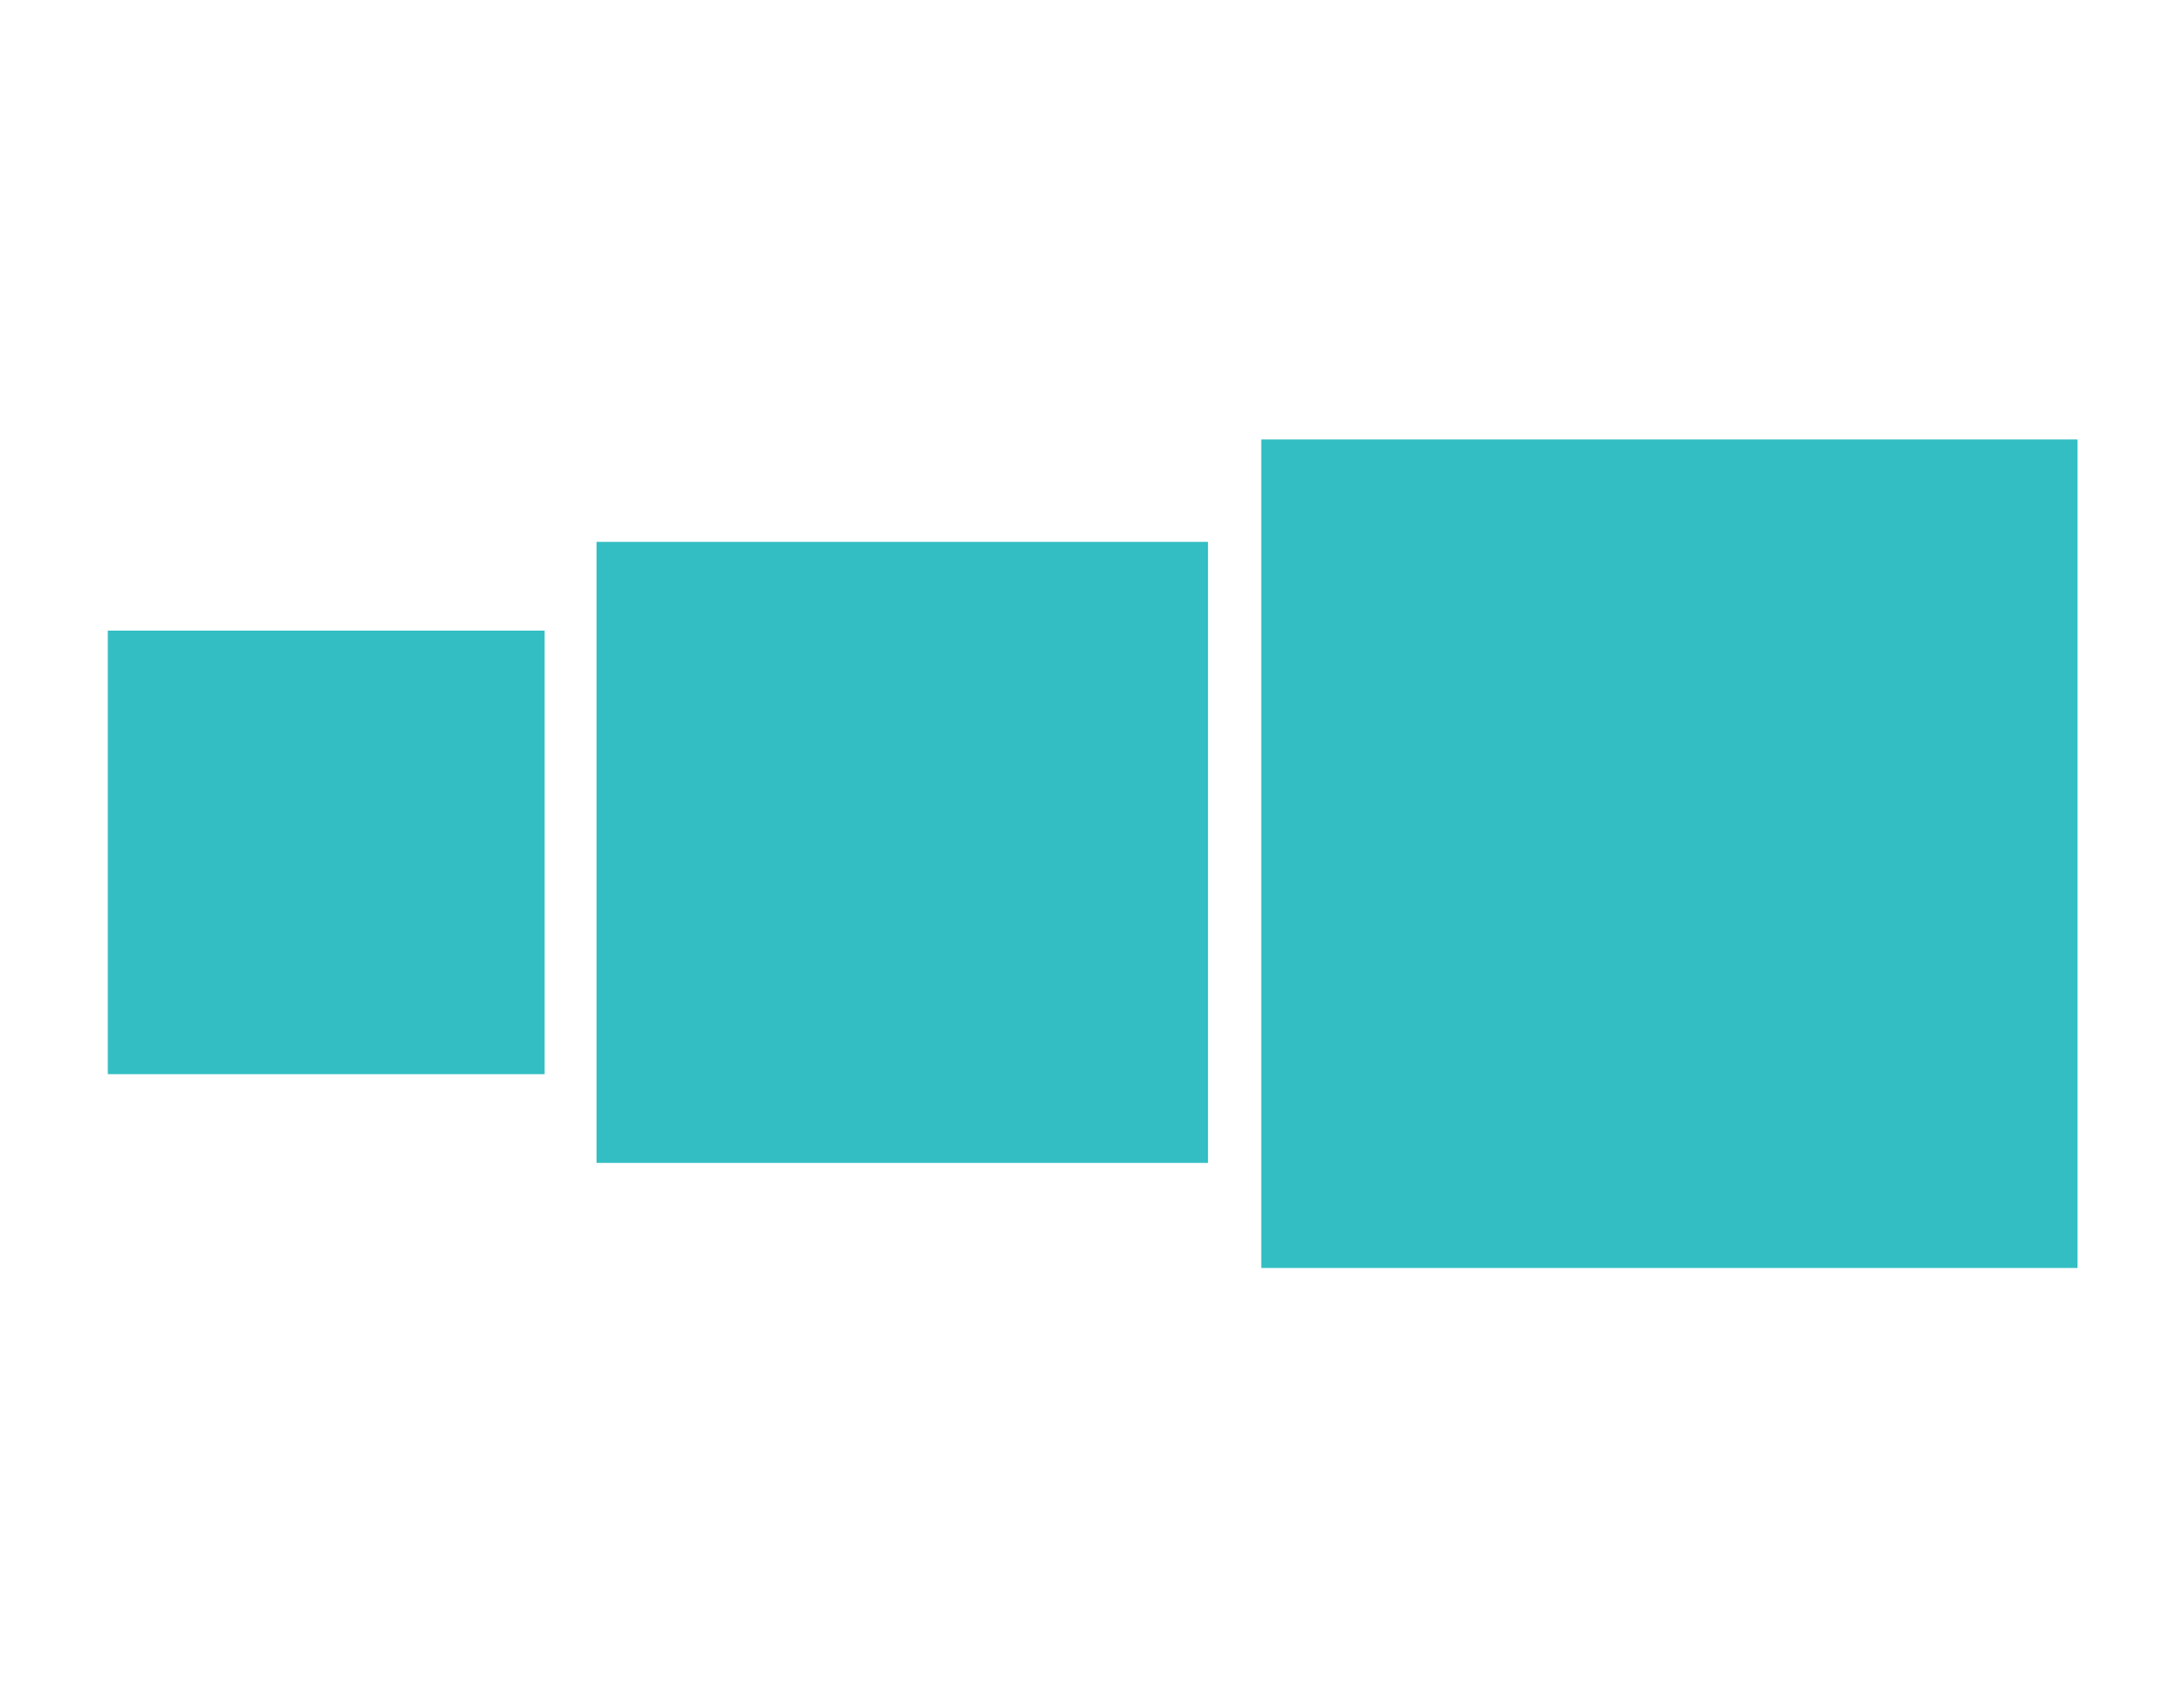 <?xml version="1.0" encoding="UTF-8"?>
<svg id="b" data-name="Layer 2" xmlns="http://www.w3.org/2000/svg" width="160" height="125" viewBox="0 0 160 125">
  <g id="c" data-name="Layer 1">
    <g>
      <g>
        <rect x="92.4" y="32.2" width="59.8" height="60.7" fill="#32bec2" stroke-width="0"/>
        <rect x="43.7" y="39.7" width="44.8" height="45.5" fill="#32bec2" stroke-width="0"/>
        <rect x="7.9" y="46.2" width="32" height="32.5" fill="#32bec2" stroke-width="0"/>
        <rect x="4" y="2.5" width="152" height="120" fill="none" stroke-width="0"/>
      </g>
      <rect width="160" height="125" fill="none" stroke-width="0"/>
    </g>
  </g>
</svg>